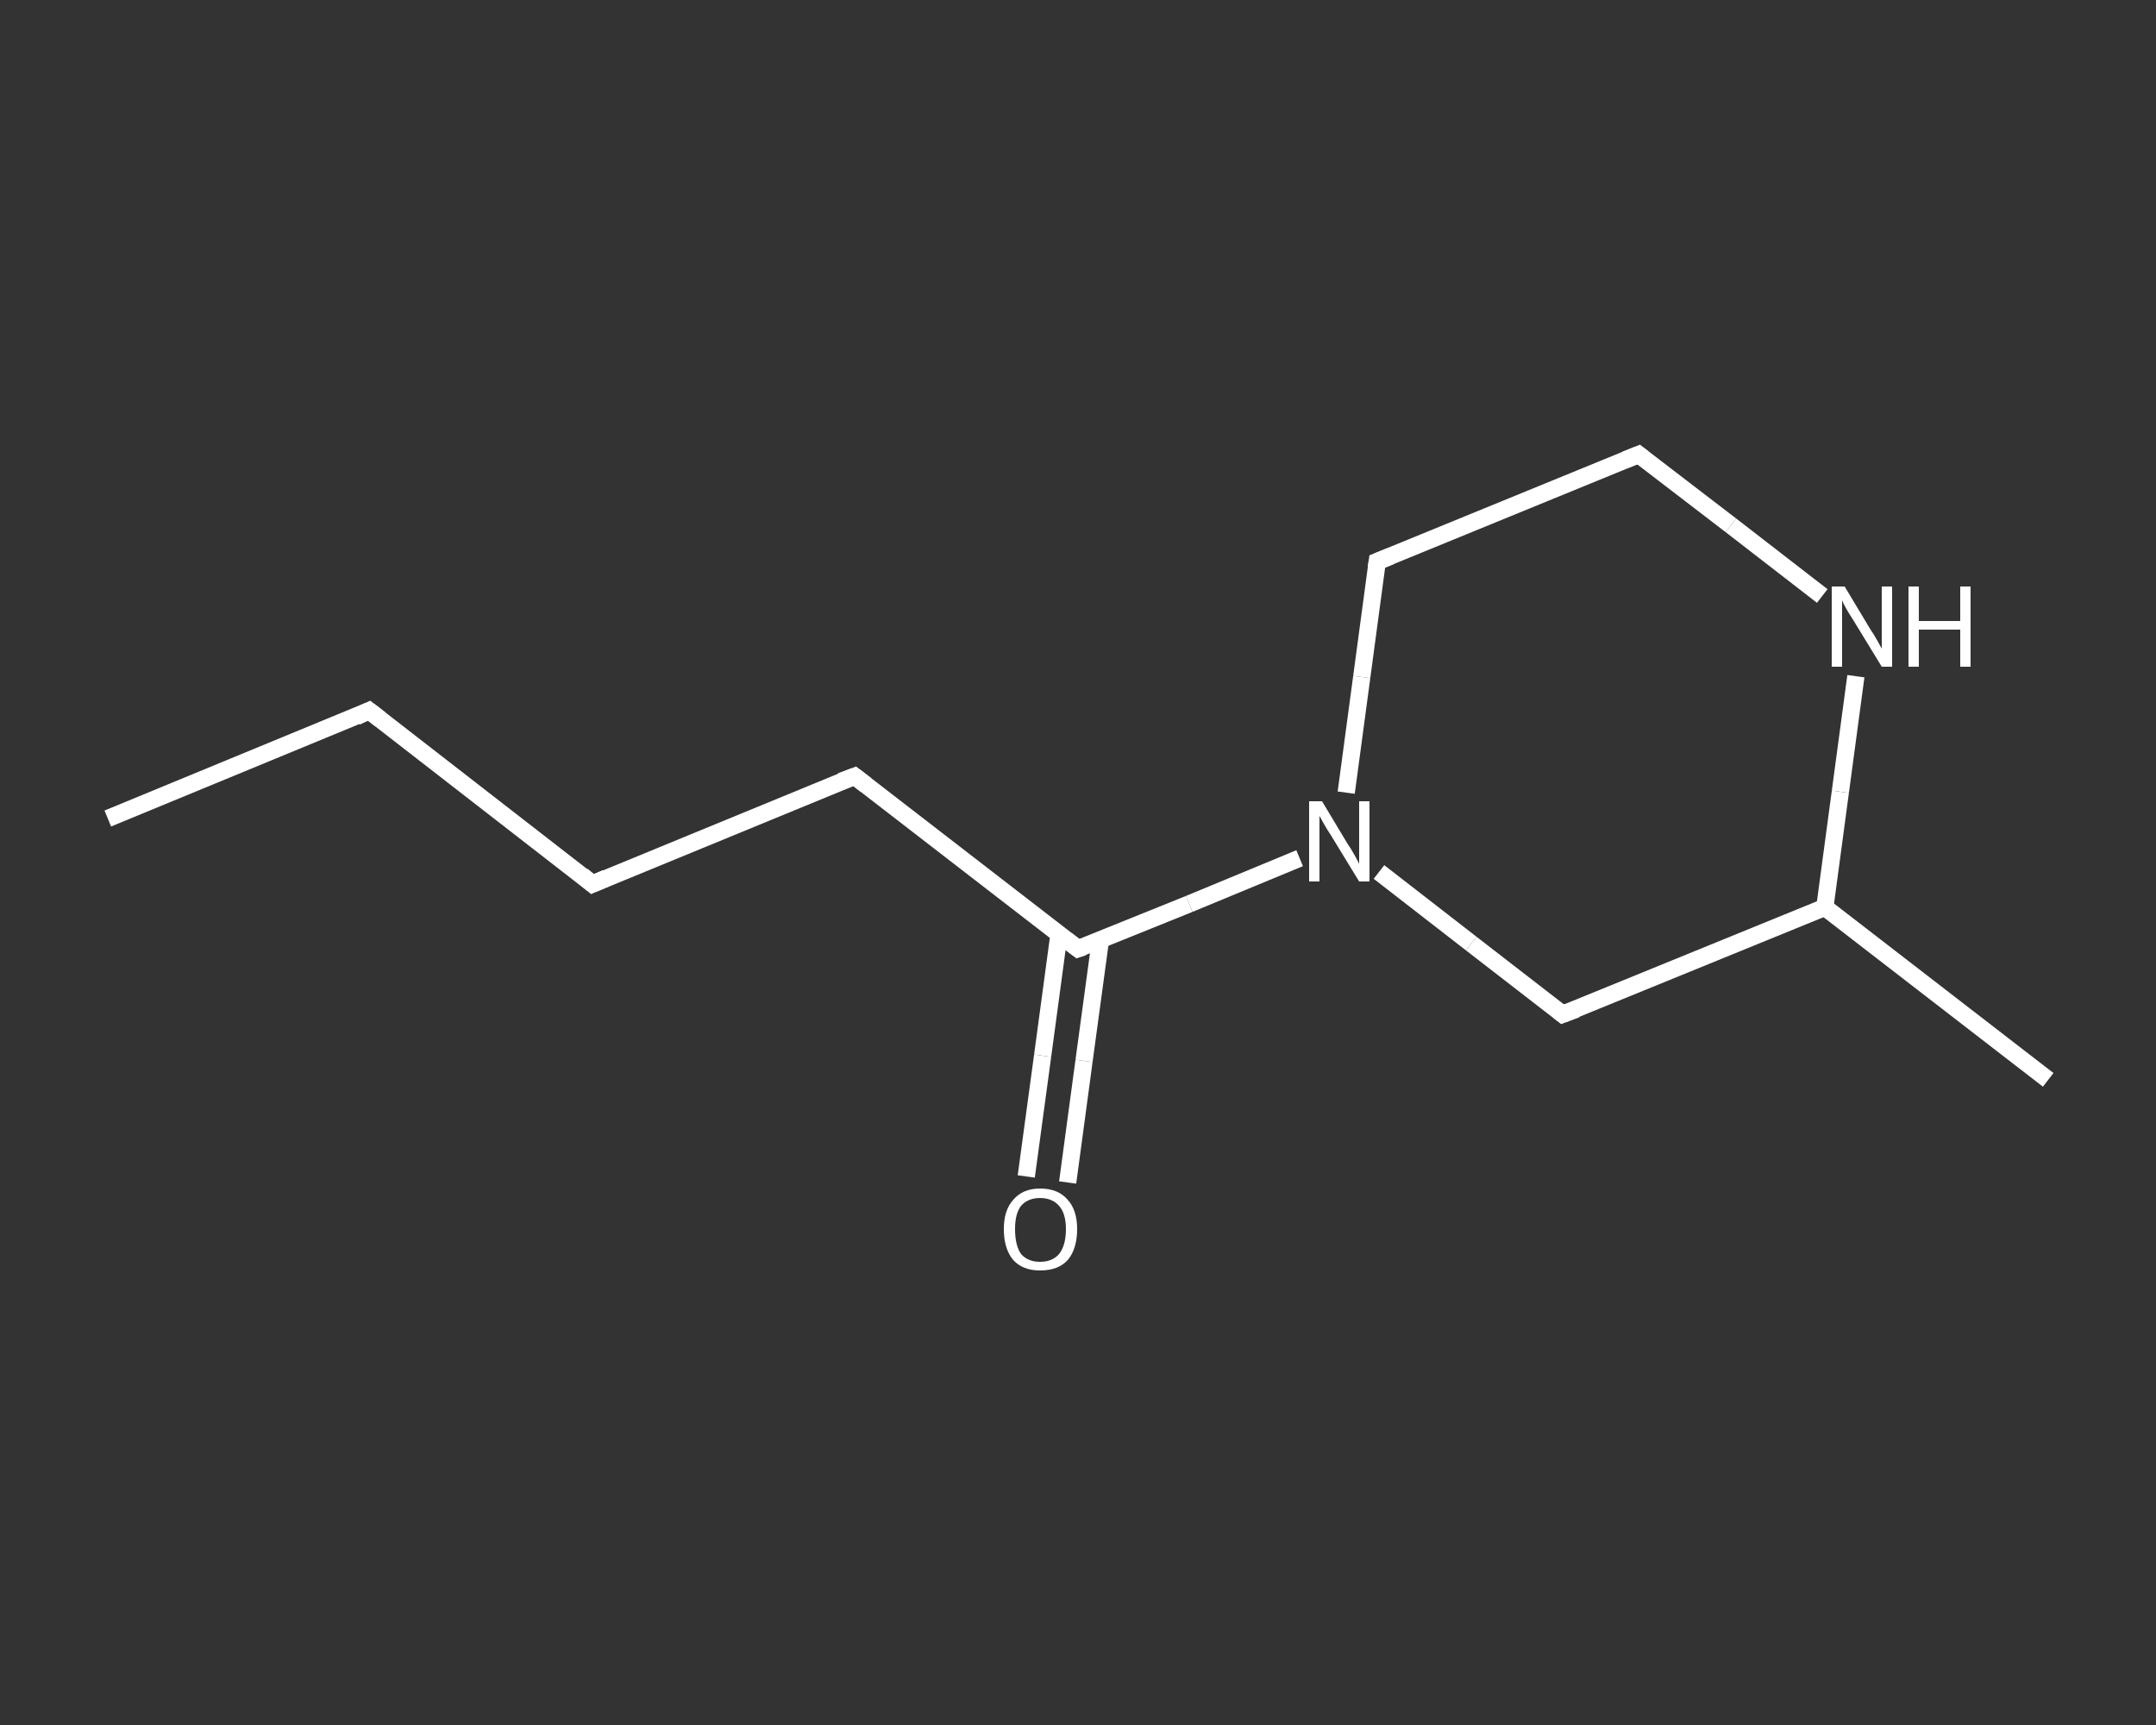 <?xml version='1.0' encoding='iso-8859-1'?>
<svg version='1.1' baseProfile='full'
              xmlns='http://www.w3.org/2000/svg'
                      xmlns:rdkit='http://www.rdkit.org/xml'
                      xmlns:xlink='http://www.w3.org/1999/xlink'
                  xml:space='preserve'
width='250px' height='200px' viewBox='0 0 250 200'>
<rect x="0" y="0" width="250" height="200" fill="#333333" stroke="none"/>
<!-- END OF HEADER -->
<rect style='opacity:1.0;fill:transparent;stroke:none' width='250.0' height='200.0' x='0.0' y='0.0'> </rect>
<path class='bond-0 atom-0 atom-1' d='M 12.5,94.9 L 42.8,82.4' style='fill:none;fill-rule:evenodd;stroke:#FFFFFF;stroke-width:2.0px;stroke-linecap:butt;stroke-linejoin:miter;stroke-opacity:1' />
<path class='bond-1 atom-1 atom-2' d='M 42.8,82.4 L 68.7,102.5' style='fill:none;fill-rule:evenodd;stroke:#FFFFFF;stroke-width:2.0px;stroke-linecap:butt;stroke-linejoin:miter;stroke-opacity:1' />
<path class='bond-2 atom-2 atom-3' d='M 68.7,102.5 L 99.1,90.0' style='fill:none;fill-rule:evenodd;stroke:#FFFFFF;stroke-width:2.0px;stroke-linecap:butt;stroke-linejoin:miter;stroke-opacity:1' />
<path class='bond-3 atom-3 atom-4' d='M 99.1,90.0 L 125.0,110.0' style='fill:none;fill-rule:evenodd;stroke:#FFFFFF;stroke-width:2.0px;stroke-linecap:butt;stroke-linejoin:miter;stroke-opacity:1' />
<path class='bond-4 atom-4 atom-5' d='M 122.8,108.3 L 120.9,122.4' style='fill:none;fill-rule:evenodd;stroke:#FFFFFF;stroke-width:2.0px;stroke-linecap:butt;stroke-linejoin:miter;stroke-opacity:1' />
<path class='bond-4 atom-4 atom-5' d='M 120.9,122.4 L 119.0,136.4' style='fill:none;fill-rule:evenodd;stroke:#FFFFFF;stroke-width:2.0px;stroke-linecap:butt;stroke-linejoin:miter;stroke-opacity:1' />
<path class='bond-4 atom-4 atom-5' d='M 127.6,109.0 L 125.7,123.0' style='fill:none;fill-rule:evenodd;stroke:#FFFFFF;stroke-width:2.0px;stroke-linecap:butt;stroke-linejoin:miter;stroke-opacity:1' />
<path class='bond-4 atom-4 atom-5' d='M 125.7,123.0 L 123.8,137.1' style='fill:none;fill-rule:evenodd;stroke:#FFFFFF;stroke-width:2.0px;stroke-linecap:butt;stroke-linejoin:miter;stroke-opacity:1' />
<path class='bond-5 atom-4 atom-6' d='M 125.0,110.0 L 137.9,104.8' style='fill:none;fill-rule:evenodd;stroke:#FFFFFF;stroke-width:2.0px;stroke-linecap:butt;stroke-linejoin:miter;stroke-opacity:1' />
<path class='bond-5 atom-4 atom-6' d='M 137.9,104.8 L 150.7,99.5' style='fill:none;fill-rule:evenodd;stroke:#FFFFFF;stroke-width:2.0px;stroke-linecap:butt;stroke-linejoin:miter;stroke-opacity:1' />
<path class='bond-6 atom-6 atom-7' d='M 156.1,91.9 L 157.9,78.5' style='fill:none;fill-rule:evenodd;stroke:#FFFFFF;stroke-width:2.0px;stroke-linecap:butt;stroke-linejoin:miter;stroke-opacity:1' />
<path class='bond-6 atom-6 atom-7' d='M 157.9,78.5 L 159.7,65.1' style='fill:none;fill-rule:evenodd;stroke:#FFFFFF;stroke-width:2.0px;stroke-linecap:butt;stroke-linejoin:miter;stroke-opacity:1' />
<path class='bond-7 atom-7 atom-8' d='M 159.7,65.1 L 190.0,52.7' style='fill:none;fill-rule:evenodd;stroke:#FFFFFF;stroke-width:2.0px;stroke-linecap:butt;stroke-linejoin:miter;stroke-opacity:1' />
<path class='bond-8 atom-8 atom-9' d='M 190.0,52.7 L 200.7,60.9' style='fill:none;fill-rule:evenodd;stroke:#FFFFFF;stroke-width:2.0px;stroke-linecap:butt;stroke-linejoin:miter;stroke-opacity:1' />
<path class='bond-8 atom-8 atom-9' d='M 200.7,60.9 L 211.3,69.1' style='fill:none;fill-rule:evenodd;stroke:#FFFFFF;stroke-width:2.0px;stroke-linecap:butt;stroke-linejoin:miter;stroke-opacity:1' />
<path class='bond-9 atom-9 atom-10' d='M 215.2,78.4 L 213.4,91.8' style='fill:none;fill-rule:evenodd;stroke:#FFFFFF;stroke-width:2.0px;stroke-linecap:butt;stroke-linejoin:miter;stroke-opacity:1' />
<path class='bond-9 atom-9 atom-10' d='M 213.4,91.8 L 211.6,105.2' style='fill:none;fill-rule:evenodd;stroke:#FFFFFF;stroke-width:2.0px;stroke-linecap:butt;stroke-linejoin:miter;stroke-opacity:1' />
<path class='bond-10 atom-10 atom-11' d='M 211.6,105.2 L 237.5,125.2' style='fill:none;fill-rule:evenodd;stroke:#FFFFFF;stroke-width:2.0px;stroke-linecap:butt;stroke-linejoin:miter;stroke-opacity:1' />
<path class='bond-11 atom-10 atom-12' d='M 211.6,105.2 L 181.2,117.6' style='fill:none;fill-rule:evenodd;stroke:#FFFFFF;stroke-width:2.0px;stroke-linecap:butt;stroke-linejoin:miter;stroke-opacity:1' />
<path class='bond-12 atom-12 atom-6' d='M 181.2,117.6 L 170.6,109.4' style='fill:none;fill-rule:evenodd;stroke:#FFFFFF;stroke-width:2.0px;stroke-linecap:butt;stroke-linejoin:miter;stroke-opacity:1' />
<path class='bond-12 atom-12 atom-6' d='M 170.6,109.4 L 159.9,101.1' style='fill:none;fill-rule:evenodd;stroke:#FFFFFF;stroke-width:2.0px;stroke-linecap:butt;stroke-linejoin:miter;stroke-opacity:1' />
<path d='M 41.3,83.1 L 42.8,82.4 L 44.1,83.4' style='fill:none;stroke:#FFFFFF;stroke-width:2.0px;stroke-linecap:butt;stroke-linejoin:miter;stroke-opacity:1;' />
<path d='M 67.5,101.5 L 68.7,102.5 L 70.3,101.8' style='fill:none;stroke:#FFFFFF;stroke-width:2.0px;stroke-linecap:butt;stroke-linejoin:miter;stroke-opacity:1;' />
<path d='M 97.5,90.6 L 99.1,90.0 L 100.4,91.0' style='fill:none;stroke:#FFFFFF;stroke-width:2.0px;stroke-linecap:butt;stroke-linejoin:miter;stroke-opacity:1;' />
<path d='M 123.7,109.0 L 125.0,110.0 L 125.6,109.8' style='fill:none;stroke:#FFFFFF;stroke-width:2.0px;stroke-linecap:butt;stroke-linejoin:miter;stroke-opacity:1;' />
<path d='M 159.6,65.8 L 159.7,65.1 L 161.2,64.5' style='fill:none;stroke:#FFFFFF;stroke-width:2.0px;stroke-linecap:butt;stroke-linejoin:miter;stroke-opacity:1;' />
<path d='M 188.5,53.3 L 190.0,52.7 L 190.5,53.1' style='fill:none;stroke:#FFFFFF;stroke-width:2.0px;stroke-linecap:butt;stroke-linejoin:miter;stroke-opacity:1;' />
<path d='M 182.8,117.0 L 181.2,117.6 L 180.7,117.2' style='fill:none;stroke:#FFFFFF;stroke-width:2.0px;stroke-linecap:butt;stroke-linejoin:miter;stroke-opacity:1;' />
<path class='atom-5' d='M 116.4 142.5
Q 116.4 140.3, 117.5 139.1
Q 118.6 137.8, 120.6 137.8
Q 122.7 137.8, 123.8 139.1
Q 124.9 140.3, 124.9 142.5
Q 124.9 144.8, 123.8 146.1
Q 122.7 147.3, 120.6 147.3
Q 118.6 147.3, 117.5 146.1
Q 116.4 144.8, 116.4 142.5
M 120.6 146.3
Q 122.0 146.3, 122.8 145.4
Q 123.6 144.4, 123.6 142.5
Q 123.6 140.7, 122.8 139.8
Q 122.0 138.9, 120.6 138.9
Q 119.2 138.9, 118.4 139.8
Q 117.7 140.7, 117.7 142.5
Q 117.7 144.4, 118.4 145.4
Q 119.2 146.3, 120.6 146.3
' fill='#FFFFFF'/>
<path class='atom-6' d='M 153.3 92.9
L 156.3 97.9
Q 156.6 98.3, 157.1 99.2
Q 157.6 100.1, 157.6 100.2
L 157.6 92.9
L 158.8 92.9
L 158.8 102.2
L 157.6 102.2
L 154.3 96.8
Q 153.9 96.2, 153.5 95.5
Q 153.1 94.8, 153.0 94.6
L 153.0 102.2
L 151.8 102.2
L 151.8 92.9
L 153.3 92.9
' fill='#FFFFFF'/>
<path class='atom-9' d='M 213.9 68.0
L 216.9 73.0
Q 217.2 73.4, 217.7 74.3
Q 218.2 75.2, 218.2 75.2
L 218.2 68.0
L 219.4 68.0
L 219.4 77.3
L 218.2 77.3
L 214.9 71.9
Q 214.5 71.3, 214.1 70.6
Q 213.7 69.9, 213.6 69.6
L 213.6 77.3
L 212.4 77.3
L 212.4 68.0
L 213.9 68.0
' fill='#FFFFFF'/>
<path class='atom-9' d='M 221.3 68.0
L 222.5 68.0
L 222.5 72.0
L 227.3 72.0
L 227.3 68.0
L 228.5 68.0
L 228.5 77.3
L 227.3 77.3
L 227.3 73.0
L 222.5 73.0
L 222.5 77.3
L 221.3 77.3
L 221.3 68.0
' fill='#FFFFFF'/>
</svg>
